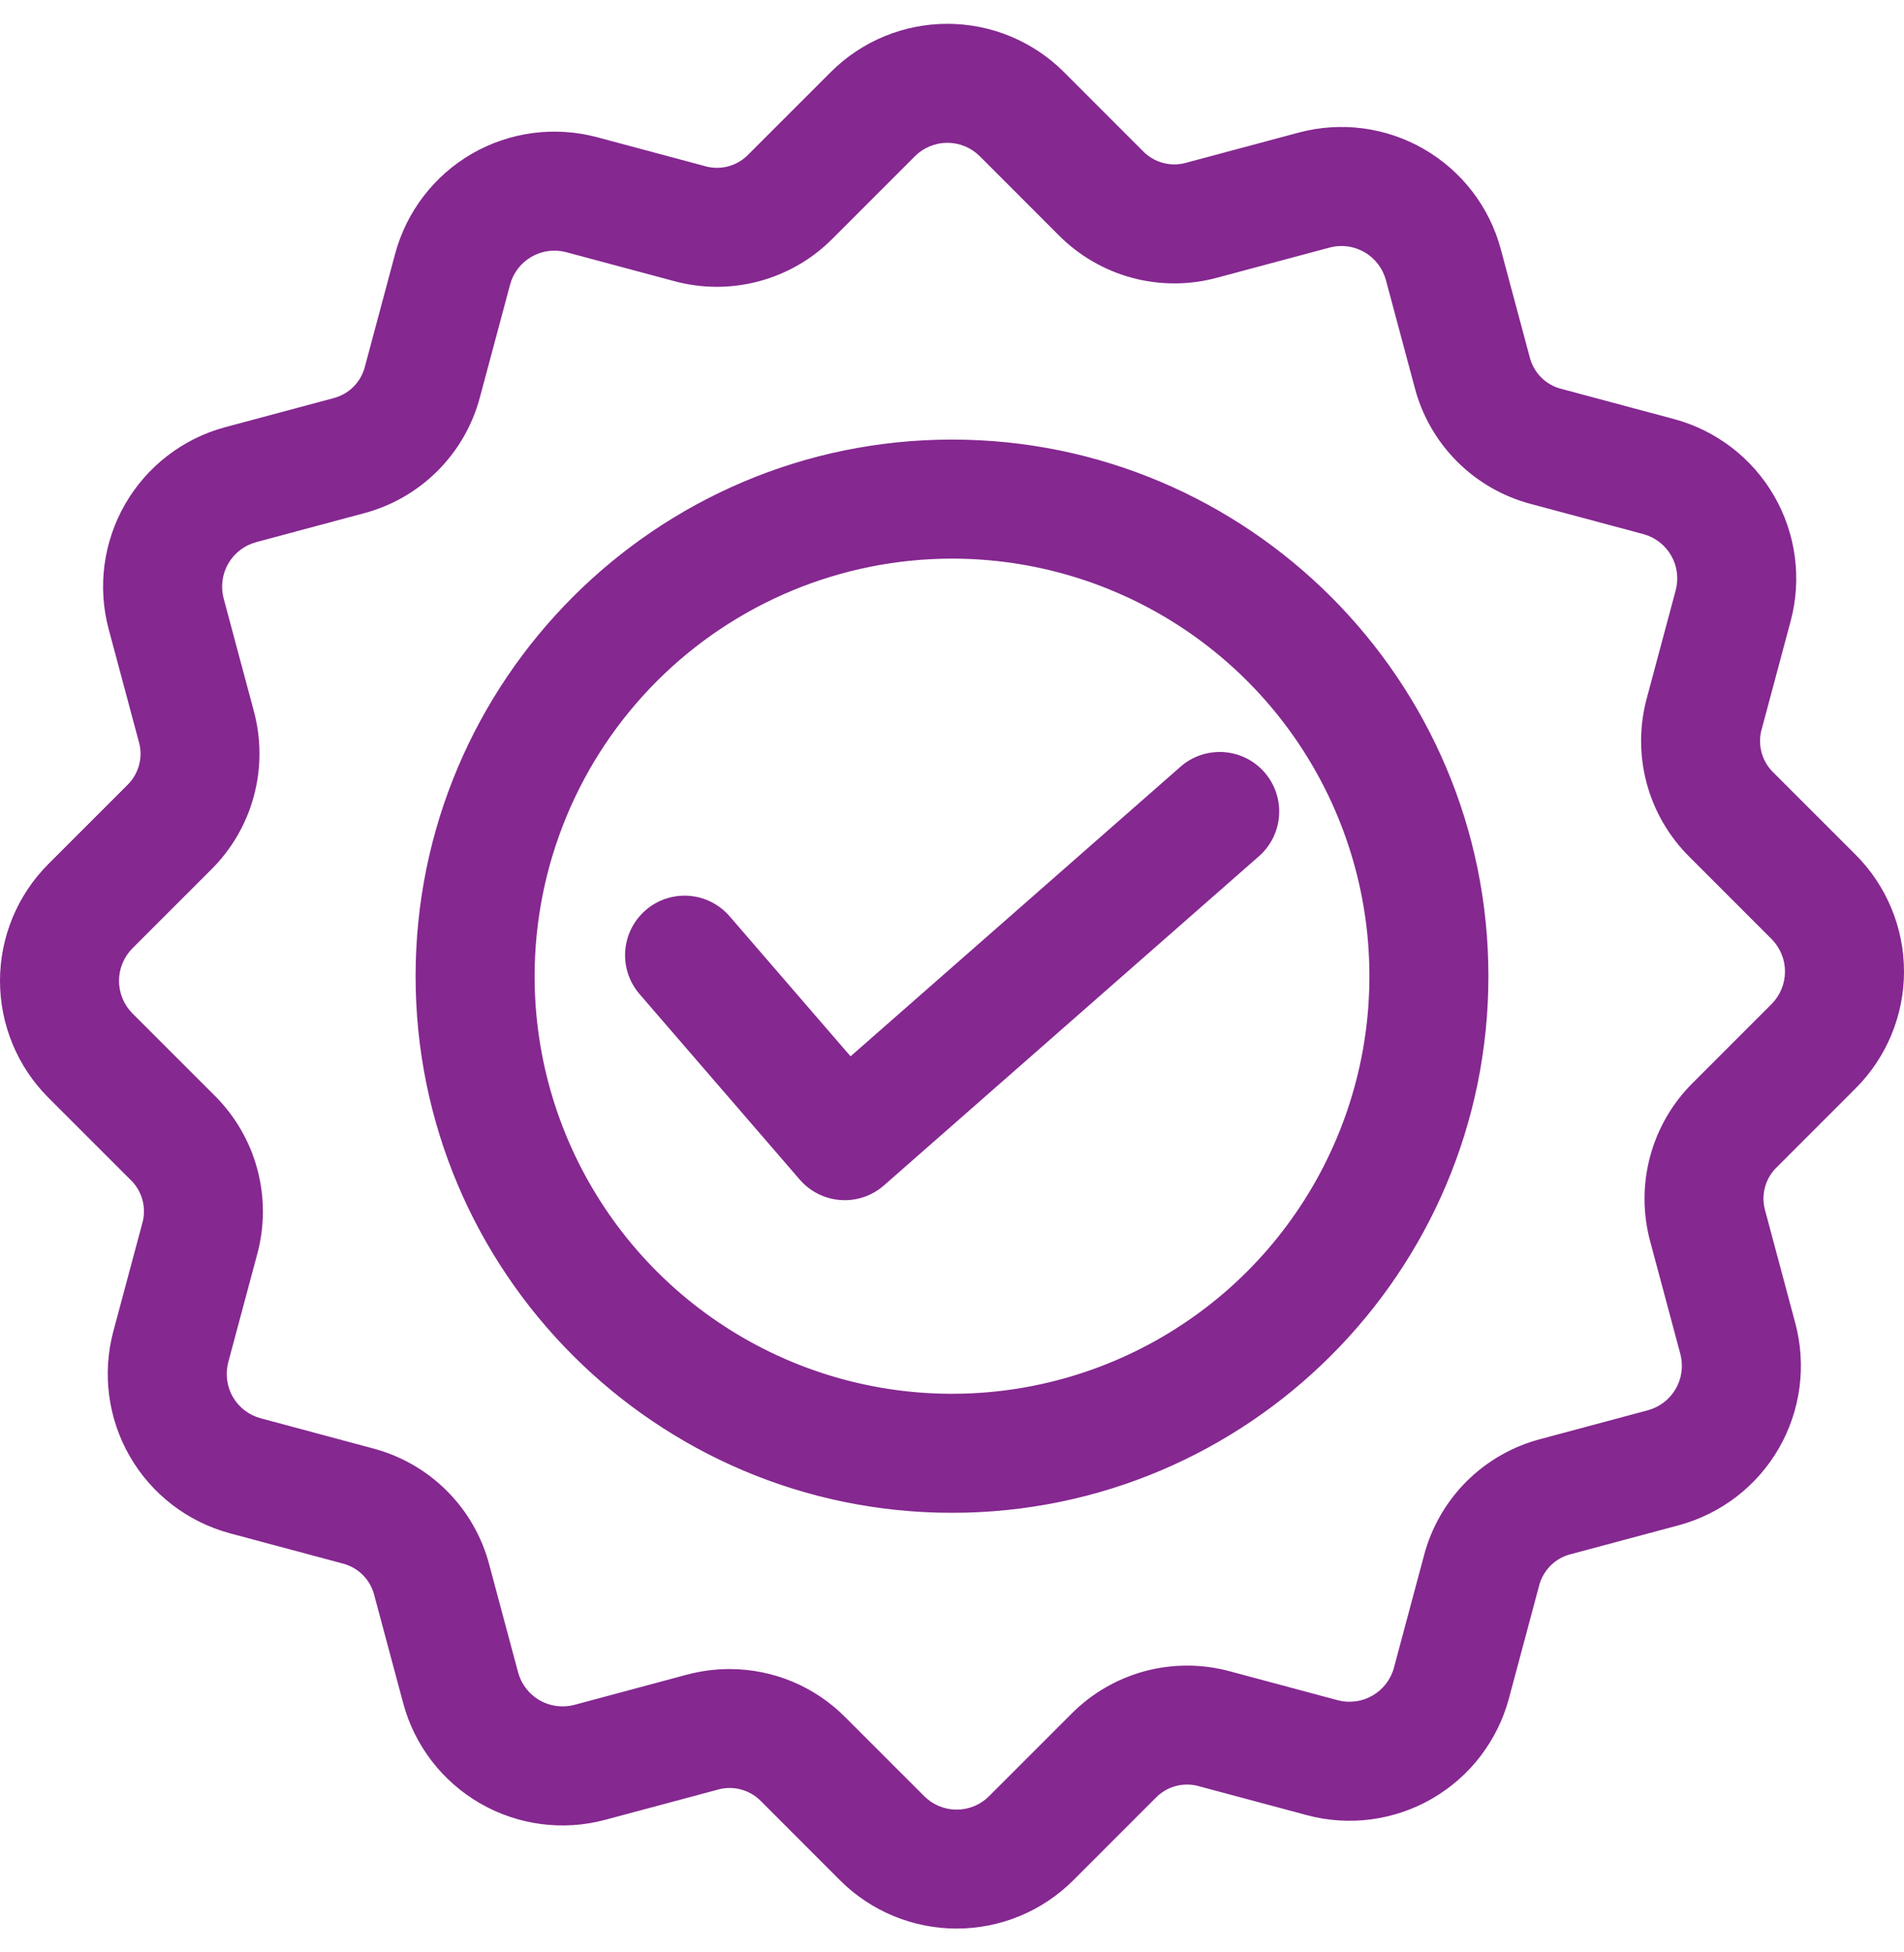 <svg width="40" height="41" viewBox="0 0 40 41" fill="none" xmlns="http://www.w3.org/2000/svg">
<g clip-path="url(#clip0_3238_5845)">
<path d="M2.737 24.771C2.86 24.887 2.949 25.036 2.993 25.2C3.037 25.364 3.035 25.538 2.986 25.701L2.381 27.958C2.144 28.845 2.269 29.79 2.728 30.585C3.187 31.38 3.943 31.96 4.829 32.199L7.185 32.83C7.35 32.87 7.502 32.954 7.622 33.074C7.742 33.194 7.826 33.346 7.866 33.511L8.471 35.769C8.709 36.655 9.29 37.411 10.085 37.87C10.88 38.329 11.825 38.454 12.711 38.217L15.067 37.586C15.23 37.537 15.403 37.535 15.567 37.579C15.731 37.623 15.88 37.712 15.997 37.835L17.649 39.488C18.299 40.136 19.18 40.5 20.098 40.5C21.016 40.5 21.896 40.136 22.546 39.488L24.27 37.764C24.387 37.64 24.536 37.551 24.7 37.507C24.864 37.463 25.037 37.466 25.2 37.514L27.458 38.119C28.345 38.356 29.29 38.231 30.085 37.772C30.88 37.313 31.46 36.557 31.699 35.671L32.33 33.315C32.369 33.15 32.454 32.999 32.574 32.879C32.694 32.758 32.845 32.674 33.011 32.635L35.269 32.03C36.155 31.791 36.911 31.211 37.37 30.416C37.829 29.62 37.953 28.676 37.717 27.789L37.086 25.433C37.037 25.27 37.035 25.097 37.079 24.933C37.123 24.769 37.211 24.62 37.335 24.504L38.988 22.851C39.636 22.201 40 21.321 40 20.403C40 19.485 39.636 18.604 38.988 17.954L37.263 16.23C37.14 16.113 37.051 15.964 37.007 15.8C36.963 15.636 36.965 15.463 37.014 15.3L37.619 13.042C37.856 12.155 37.731 11.211 37.272 10.415C36.813 9.62 36.057 9.04 35.171 8.801L32.815 8.17C32.65 8.131 32.498 8.047 32.378 7.926C32.258 7.806 32.174 7.655 32.134 7.49L31.529 5.232C31.291 4.345 30.71 3.59 29.915 3.131C29.12 2.672 28.176 2.547 27.289 2.783L24.933 3.414C24.77 3.463 24.597 3.465 24.433 3.421C24.269 3.377 24.12 3.289 24.003 3.165L22.351 1.513C21.701 0.864 20.82 0.5 19.902 0.5C18.984 0.5 18.104 0.864 17.454 1.513L15.729 3.237C15.613 3.36 15.464 3.449 15.3 3.493C15.136 3.537 14.962 3.535 14.8 3.486L12.542 2.881C11.655 2.645 10.71 2.769 9.915 3.228C9.12 3.687 8.54 4.443 8.301 5.33L7.67 7.685C7.63 7.85 7.546 8.002 7.426 8.122C7.306 8.242 7.154 8.326 6.989 8.366L4.731 8.971C3.845 9.209 3.089 9.79 2.63 10.585C2.171 11.38 2.046 12.325 2.283 13.212L2.914 15.567C2.963 15.73 2.965 15.903 2.921 16.067C2.877 16.231 2.788 16.38 2.665 16.497L1.012 18.149C0.364 18.799 0 19.68 0 20.598C0 21.516 0.364 22.397 1.012 23.047L2.737 24.771ZM2.78 19.917L4.433 18.265C4.866 17.837 5.177 17.302 5.334 16.714C5.492 16.126 5.49 15.507 5.329 14.92L4.698 12.565C4.633 12.318 4.668 12.056 4.796 11.835C4.923 11.614 5.133 11.453 5.379 11.386L7.636 10.781C8.225 10.627 8.762 10.319 9.193 9.888C9.623 9.458 9.931 8.921 10.085 8.332L10.716 5.977C10.782 5.73 10.944 5.52 11.165 5.393C11.386 5.265 11.648 5.23 11.895 5.296L14.153 5.901C14.74 6.062 15.359 6.064 15.947 5.906C16.534 5.749 17.07 5.438 17.497 5.005L19.222 3.28C19.402 3.1 19.647 2.999 19.902 2.999C20.158 2.999 20.402 3.1 20.583 3.28L22.235 4.933C22.663 5.366 23.198 5.677 23.786 5.835C24.374 5.992 24.993 5.99 25.58 5.829L27.936 5.198C28.182 5.133 28.444 5.168 28.665 5.296C28.886 5.423 29.047 5.633 29.115 5.879L29.72 8.136C29.873 8.725 30.181 9.262 30.612 9.693C31.042 10.123 31.579 10.431 32.168 10.585L34.523 11.216C34.77 11.282 34.98 11.444 35.108 11.665C35.235 11.886 35.27 12.148 35.204 12.395L34.599 14.653C34.438 15.24 34.436 15.859 34.594 16.447C34.751 17.034 35.063 17.57 35.495 17.997L37.22 19.722C37.399 19.903 37.5 20.148 37.5 20.402C37.5 20.657 37.399 20.902 37.22 21.083L35.567 22.736C35.134 23.164 34.823 23.699 34.666 24.287C34.508 24.875 34.51 25.494 34.671 26.081L35.302 28.436C35.367 28.683 35.332 28.945 35.204 29.166C35.077 29.386 34.867 29.548 34.621 29.615L32.364 30.22C31.775 30.374 31.238 30.682 30.807 31.112C30.377 31.543 30.069 32.08 29.915 32.668L29.284 35.024C29.217 35.27 29.055 35.479 28.835 35.607C28.614 35.734 28.352 35.77 28.105 35.705L25.847 35.1C25.26 34.939 24.641 34.937 24.053 35.094C23.466 35.252 22.93 35.563 22.503 35.996L20.778 37.72C20.598 37.901 20.353 38.002 20.098 38.002C19.842 38.002 19.598 37.901 19.417 37.72L17.764 36.068C17.446 35.746 17.067 35.49 16.65 35.315C16.232 35.141 15.784 35.051 15.331 35.05C15.023 35.05 14.717 35.091 14.419 35.171L12.064 35.803C11.817 35.867 11.555 35.832 11.334 35.705C11.114 35.577 10.952 35.368 10.885 35.122L10.28 32.864C10.126 32.275 9.818 31.738 9.388 31.308C8.957 30.878 8.42 30.57 7.832 30.416L5.477 29.784C5.23 29.718 5.02 29.557 4.892 29.336C4.765 29.115 4.73 28.852 4.796 28.605L5.401 26.348C5.562 25.761 5.564 25.142 5.406 24.554C5.249 23.966 4.937 23.431 4.505 23.003L2.78 21.279C2.601 21.098 2.5 20.853 2.5 20.598C2.5 20.343 2.601 20.098 2.78 19.917ZM20 31.769C26.214 31.769 31.269 26.714 31.269 20.5C31.269 14.286 26.214 9.231 20 9.231C13.786 9.231 8.731 14.286 8.731 20.5C8.731 26.714 13.786 31.769 20 31.769ZM20 11.731C21.734 11.731 23.43 12.245 24.872 13.209C26.314 14.172 27.438 15.542 28.102 17.144C28.766 18.747 28.939 20.51 28.601 22.211C28.262 23.912 27.427 25.474 26.201 26.701C24.974 27.927 23.412 28.762 21.711 29.101C20.01 29.439 18.247 29.266 16.644 28.602C15.042 27.938 13.672 26.814 12.709 25.372C11.745 23.93 11.231 22.235 11.231 20.5C11.233 18.175 12.158 15.946 13.802 14.302C15.446 12.658 17.675 11.733 20 11.731ZM16.801 24.771L13.436 20.876C13.329 20.752 13.247 20.608 13.195 20.452C13.143 20.296 13.123 20.132 13.135 19.968C13.159 19.637 13.314 19.33 13.565 19.113C13.815 18.896 14.142 18.788 14.473 18.812C14.803 18.836 15.111 18.991 15.328 19.242L17.869 22.183L24.794 16.107C24.917 15.997 25.061 15.913 25.216 15.86C25.372 15.806 25.537 15.784 25.701 15.794C25.866 15.804 26.027 15.847 26.175 15.919C26.323 15.992 26.455 16.093 26.564 16.217C26.672 16.341 26.755 16.485 26.808 16.641C26.861 16.797 26.882 16.962 26.871 17.127C26.86 17.291 26.816 17.452 26.743 17.599C26.669 17.747 26.567 17.878 26.443 17.986L18.571 24.893C18.343 25.093 18.05 25.204 17.747 25.204C17.718 25.204 17.689 25.203 17.661 25.201C17.496 25.189 17.335 25.146 17.188 25.072C17.04 24.998 16.909 24.896 16.801 24.771Z" fill="#852890"/>
</g>
<defs>
<clipPath id="clip0_3238_5845">
<rect width="40" height="40" fill="white" transform="translate(0 0.5)"/>
</clipPath>
</defs>
</svg>
